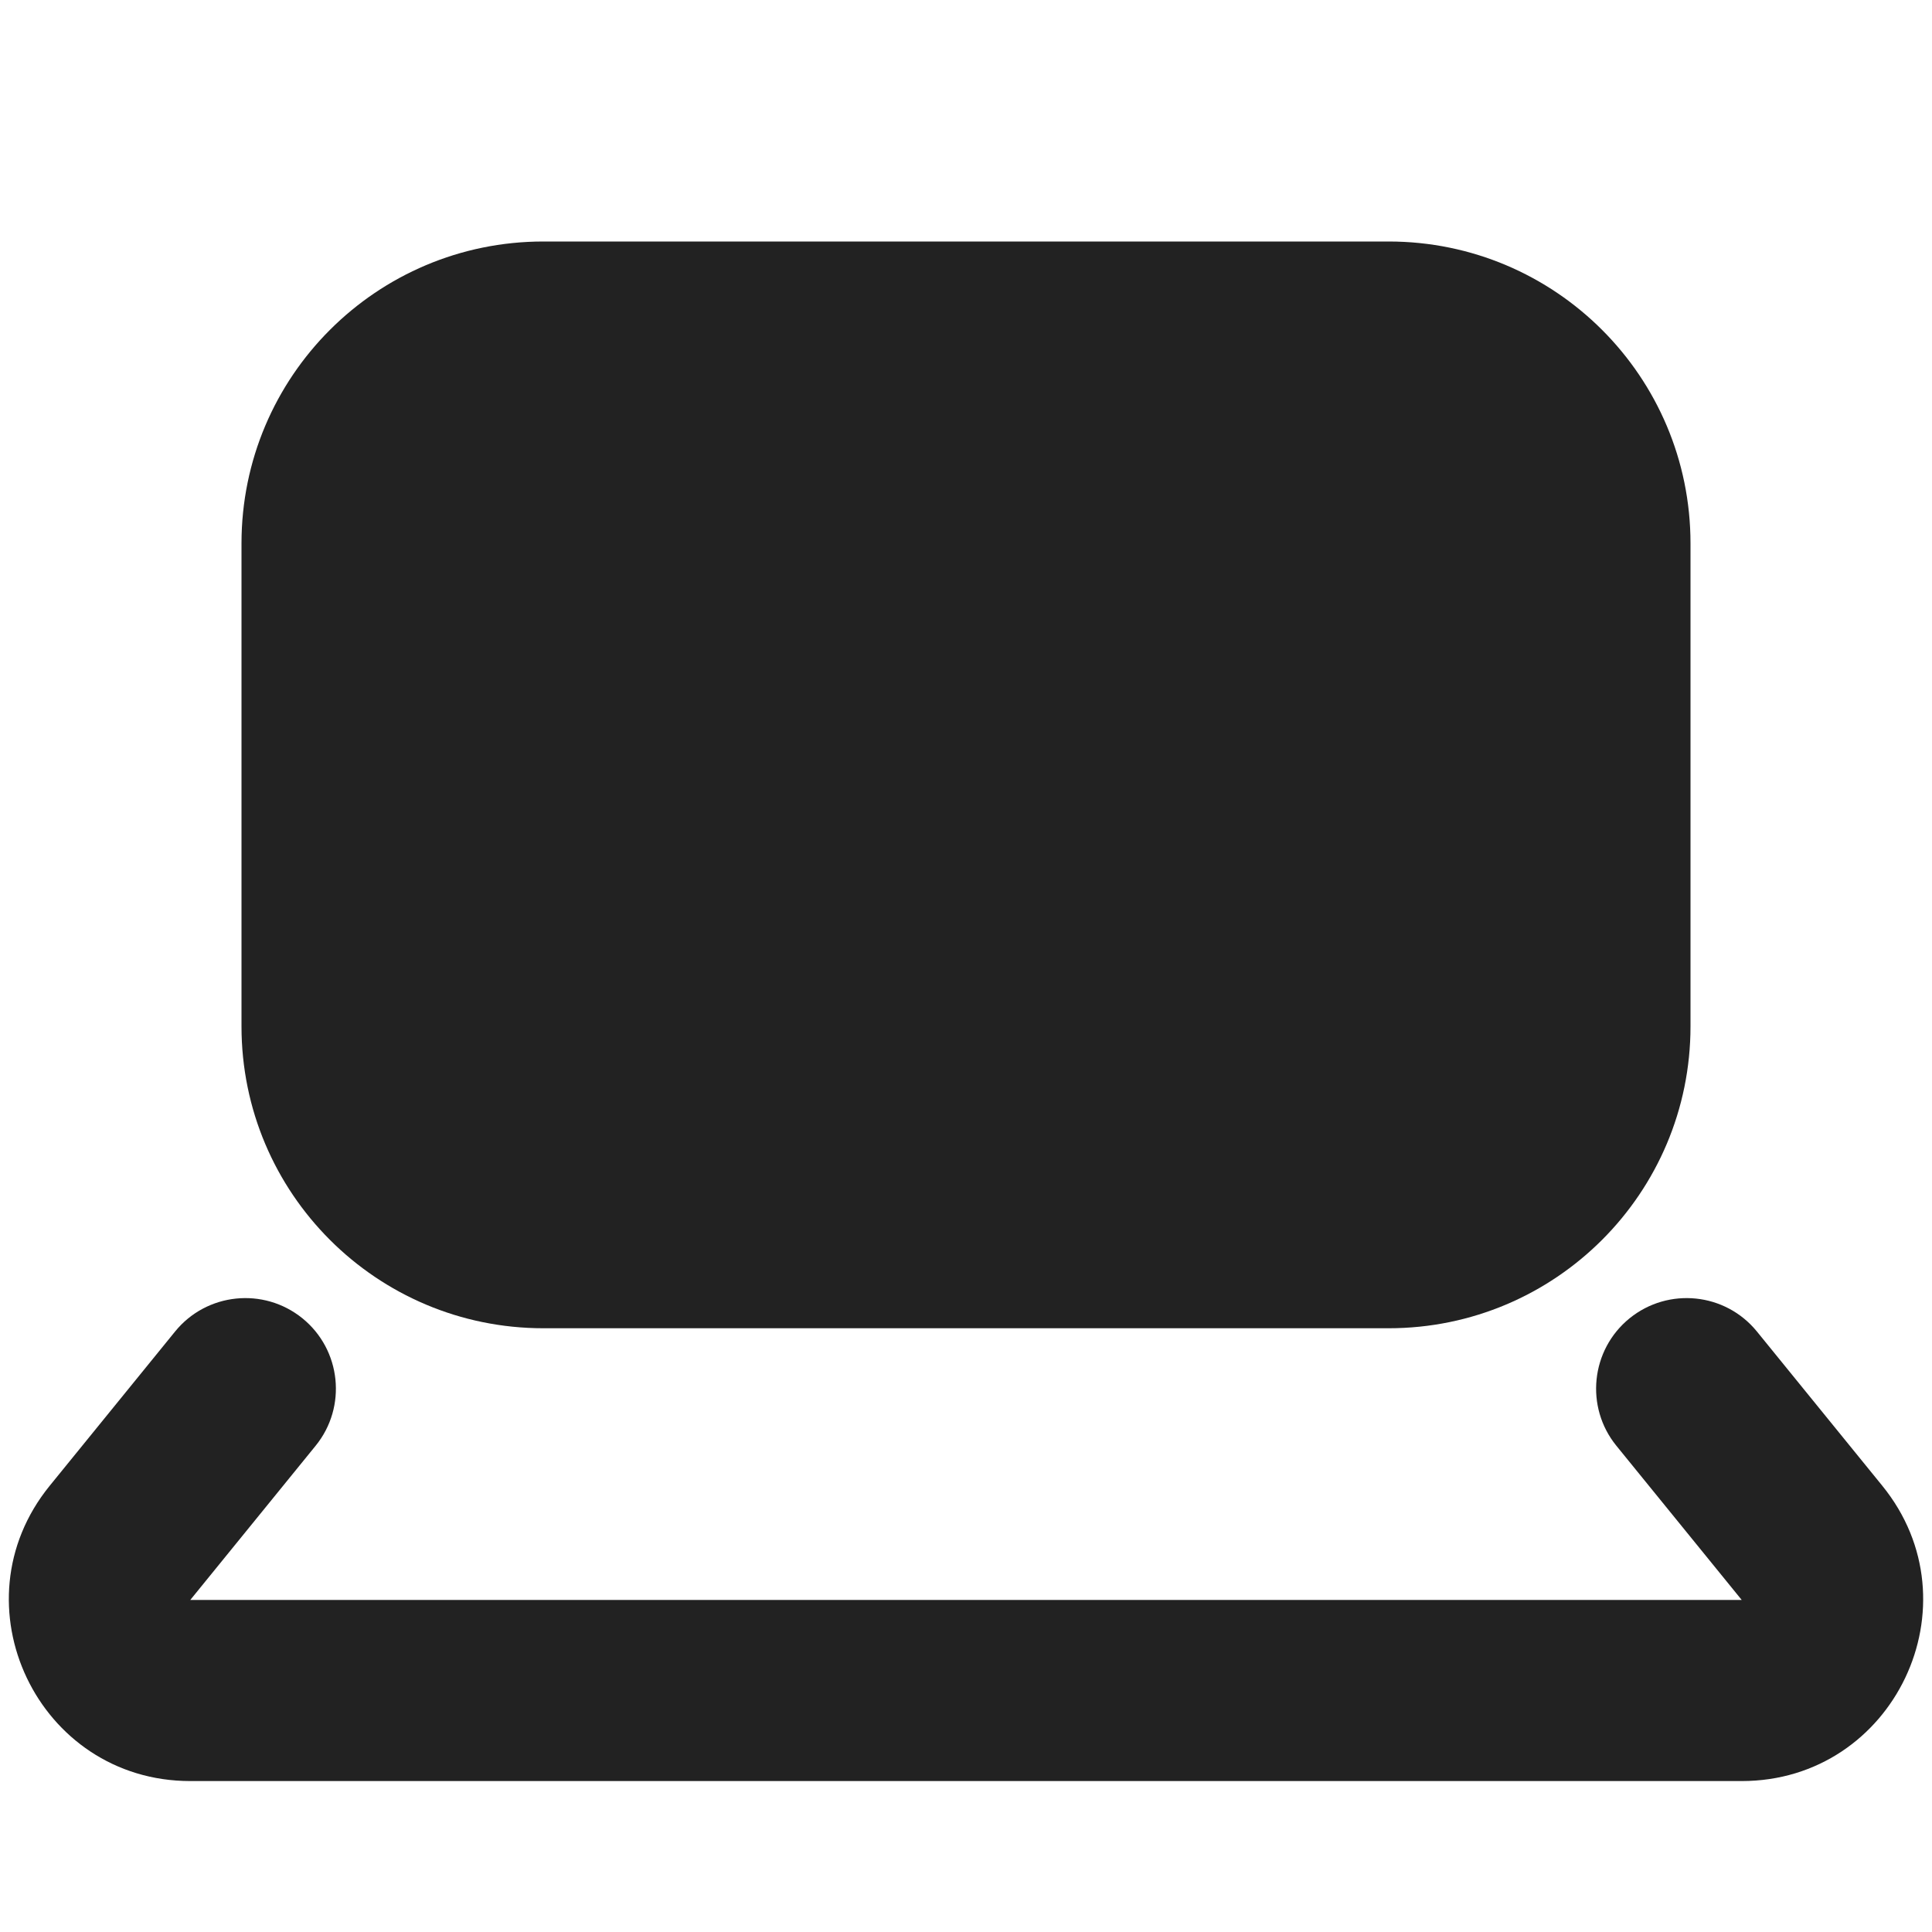 <svg width="16" height="16" viewBox="0 0 16 16" fill="none" xmlns="http://www.w3.org/2000/svg">
<path d="M4.5 2C3.119 2 2 3.119 2 4.5V8.5C2 9.881 3.119 11 4.5 11H11.5C12.881 11 14 9.881 14 8.5V4.5C14 3.119 12.881 2 11.5 2H4.5Z" fill="#222222"/>
<path d="M14.55 11.027C14.289 10.706 13.817 10.657 13.495 10.918C13.174 11.179 13.125 11.652 13.386 11.973L14.424 13.25H1.576L2.614 11.973C2.875 11.652 2.826 11.179 2.505 10.918C2.183 10.657 1.711 10.706 1.45 11.027L0.412 12.304C-0.385 13.284 0.313 14.75 1.576 14.75H14.424C15.687 14.75 16.385 13.284 15.588 12.304L14.55 11.027Z" fill="#222222"/>
</svg>
